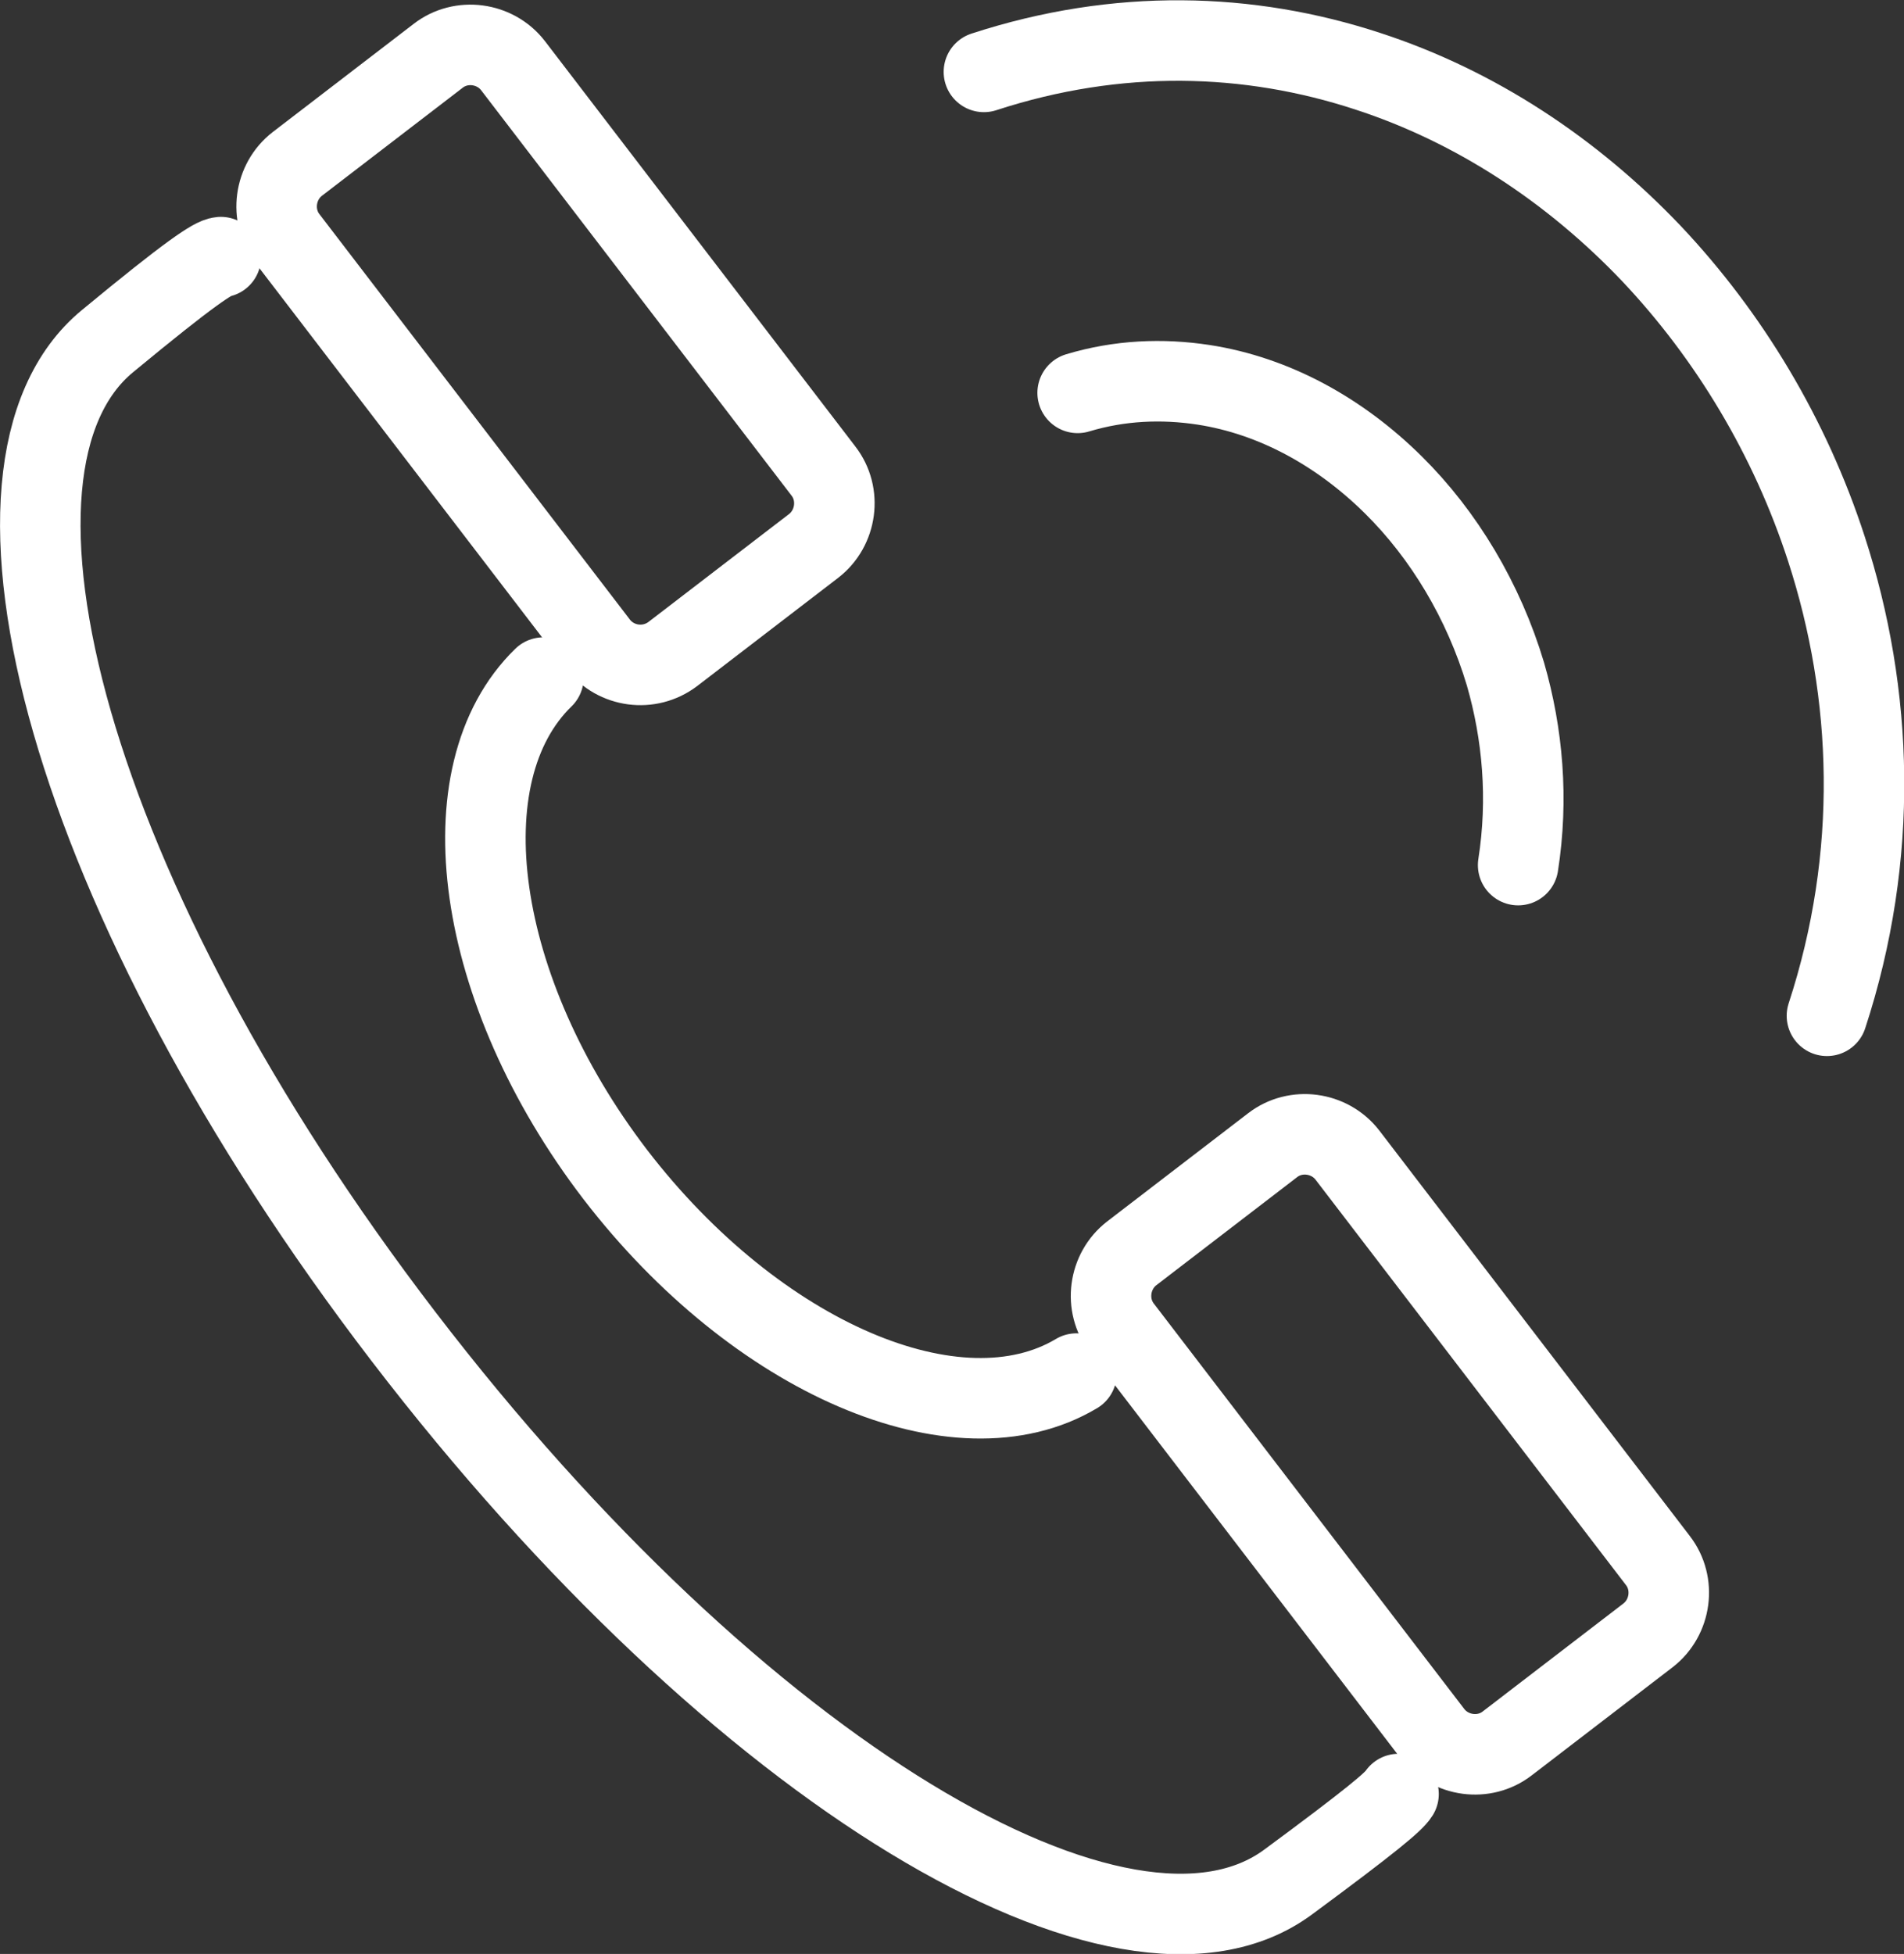<?xml version="1.0" encoding="utf-8"?>
<!-- Generator: Adobe Illustrator 26.1.0, SVG Export Plug-In . SVG Version: 6.00 Build 0)  -->
<svg version="1.1" id="a" xmlns="http://www.w3.org/2000/svg" xmlns:xlink="http://www.w3.org/1999/xlink" x="0px" y="0px"
	 viewBox="0 0 331.1 339.7" style="enable-background:new 0 0 331.1 339.7;" xml:space="preserve">
<rect x="0" y="0" width="331.1" height="339.7" fill="#333333" stroke="none"/>
<style type="text/css">
	.st0{fill:none;stroke:#FFFFFF;stroke-width:14;stroke-linecap:round;stroke-linejoin:round;}
</style>
<path class="st0" d="M264,150.4c1.8-11.5,0.8-22.8-2.2-33.2c-3.8-12.7-10.7-24.2-19.5-32.9c-9.3-9.2-20.7-15.5-33-17.4
	c-7.2-1.1-14.6-0.8-21.9,1.4"/>
<path class="st0" d="M317.7,176.6c9.1-27.8,8.1-56-0.1-81.2c-6.3-19.4-16.9-37-30.4-51.3c-13.8-14.5-30.6-25.6-49.3-31.7
	c-20.7-6.8-43.5-7.5-66.8,0.1"/>
<path class="st0" d="M94.5,117.8c-17.2,16.7-12,54.4,12.5,86.4c24.6,32,59.6,46.9,80.2,34.6"/>
<path class="st0" d="M243.2,311.9c-0.8,1.3-4.7,4.6-19.2,15.3c-28.3,20.9-95.4-18.6-153.8-94.8S-8,81.3,18.7,59.3
	c14.4-11.9,18.4-14.5,19.7-14.6"/>
<path class="st0" d="M249.1,301.4l-54-70.5c-3.1-4-2.3-9.9,1.7-13l24.5-18.8c4-3.1,9.9-2.3,13,1.7l54,70.5c3.1,4,2.3,9.9-1.7,13
	l-24.5,18.8C258.1,306.2,252.2,305.4,249.1,301.4L249.1,301.4L249.1,301.4z"/>
<path class="st0" d="M104,112L50,41.5c-3.1-4-2.3-9.9,1.7-13L76.2,9.7c4-3.1,9.9-2.3,13,1.7l54,70.5c3.1,4,2.3,9.9-1.7,13L117,113.7
	C112.9,116.8,107.1,116,104,112L104,112L104,112z"/>
</svg>
